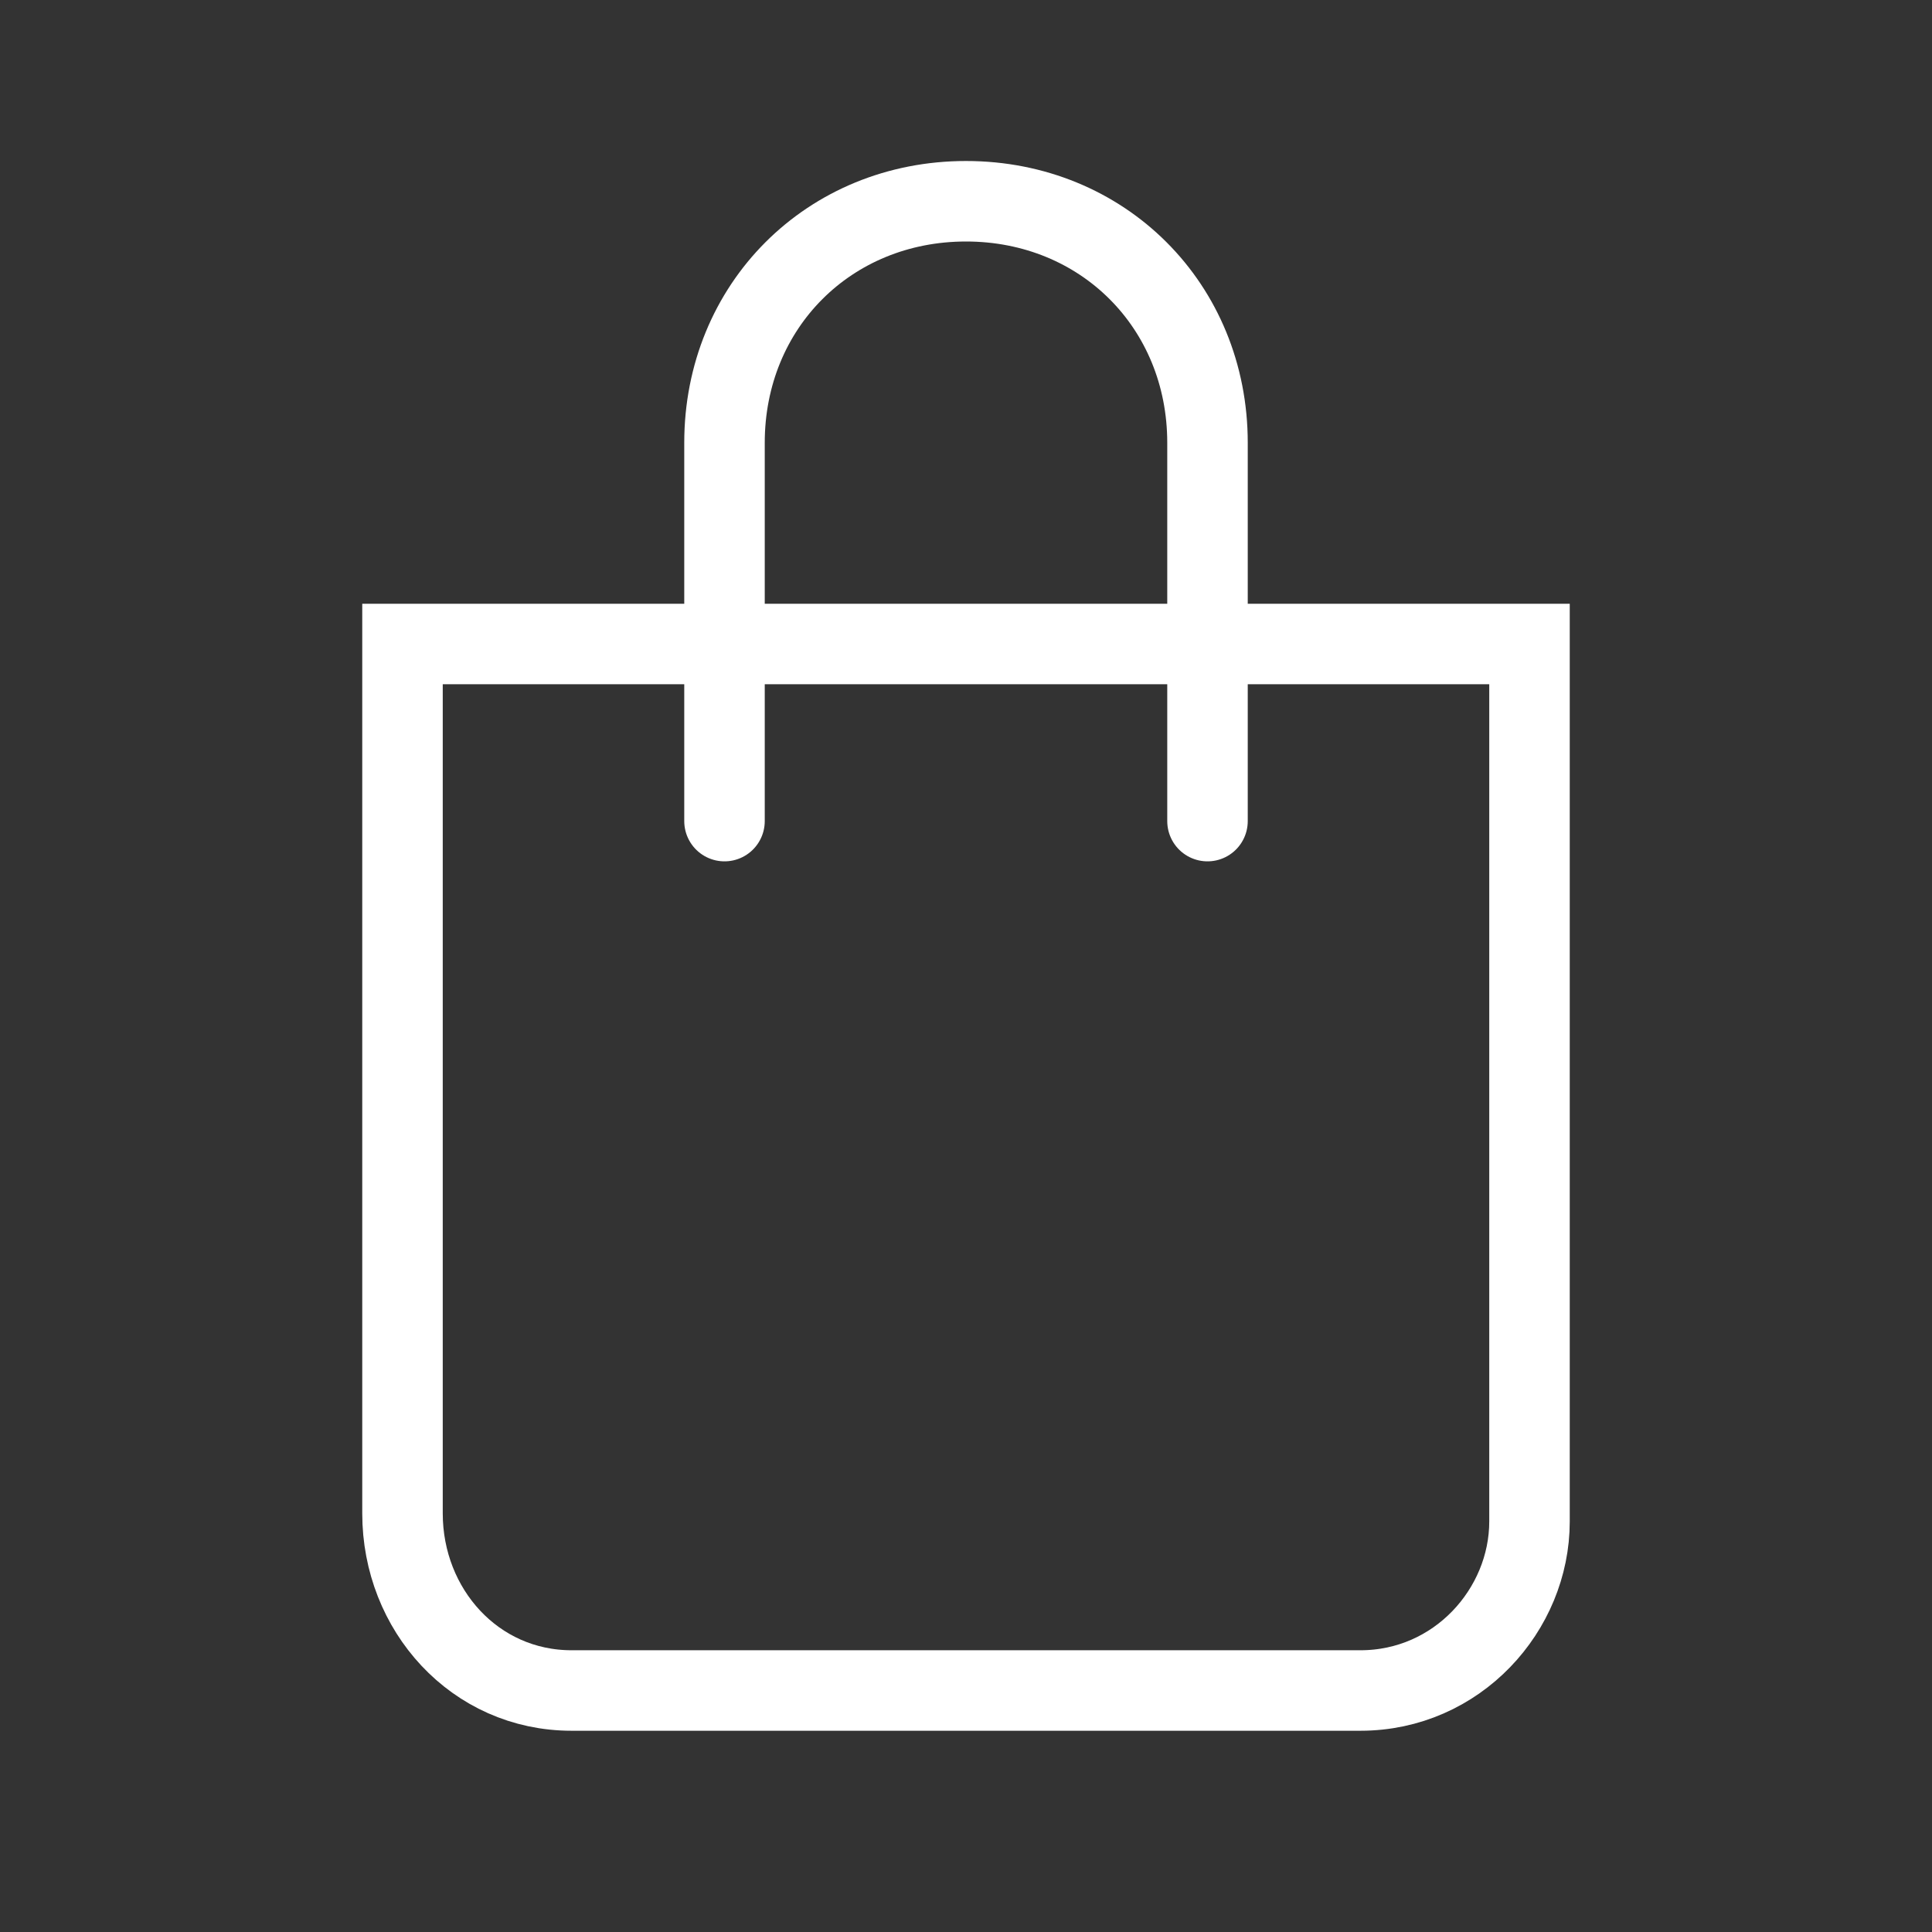 <?xml version="1.0" encoding="UTF-8"?> <svg xmlns="http://www.w3.org/2000/svg" width="24" height="24" viewBox="0 0 24 24" fill="none"><rect x="0" y="0" width="24" height="24" fill="#333333" stroke="none"/><path d="M16.9 21H7.1C5.9 21 5 20 5 18.8V8H19V18.9C19 20 18.1 21 16.9 21Z" stroke="white" stroke-miterlimit="10"></path><path d="M9 10.2V5.5C9 3.8 10.3 2.5 12 2.5C13.7 2.5 15 3.8 15 5.5V10.2" stroke="white" stroke-miterlimit="10" stroke-linecap="round"></path></svg> 